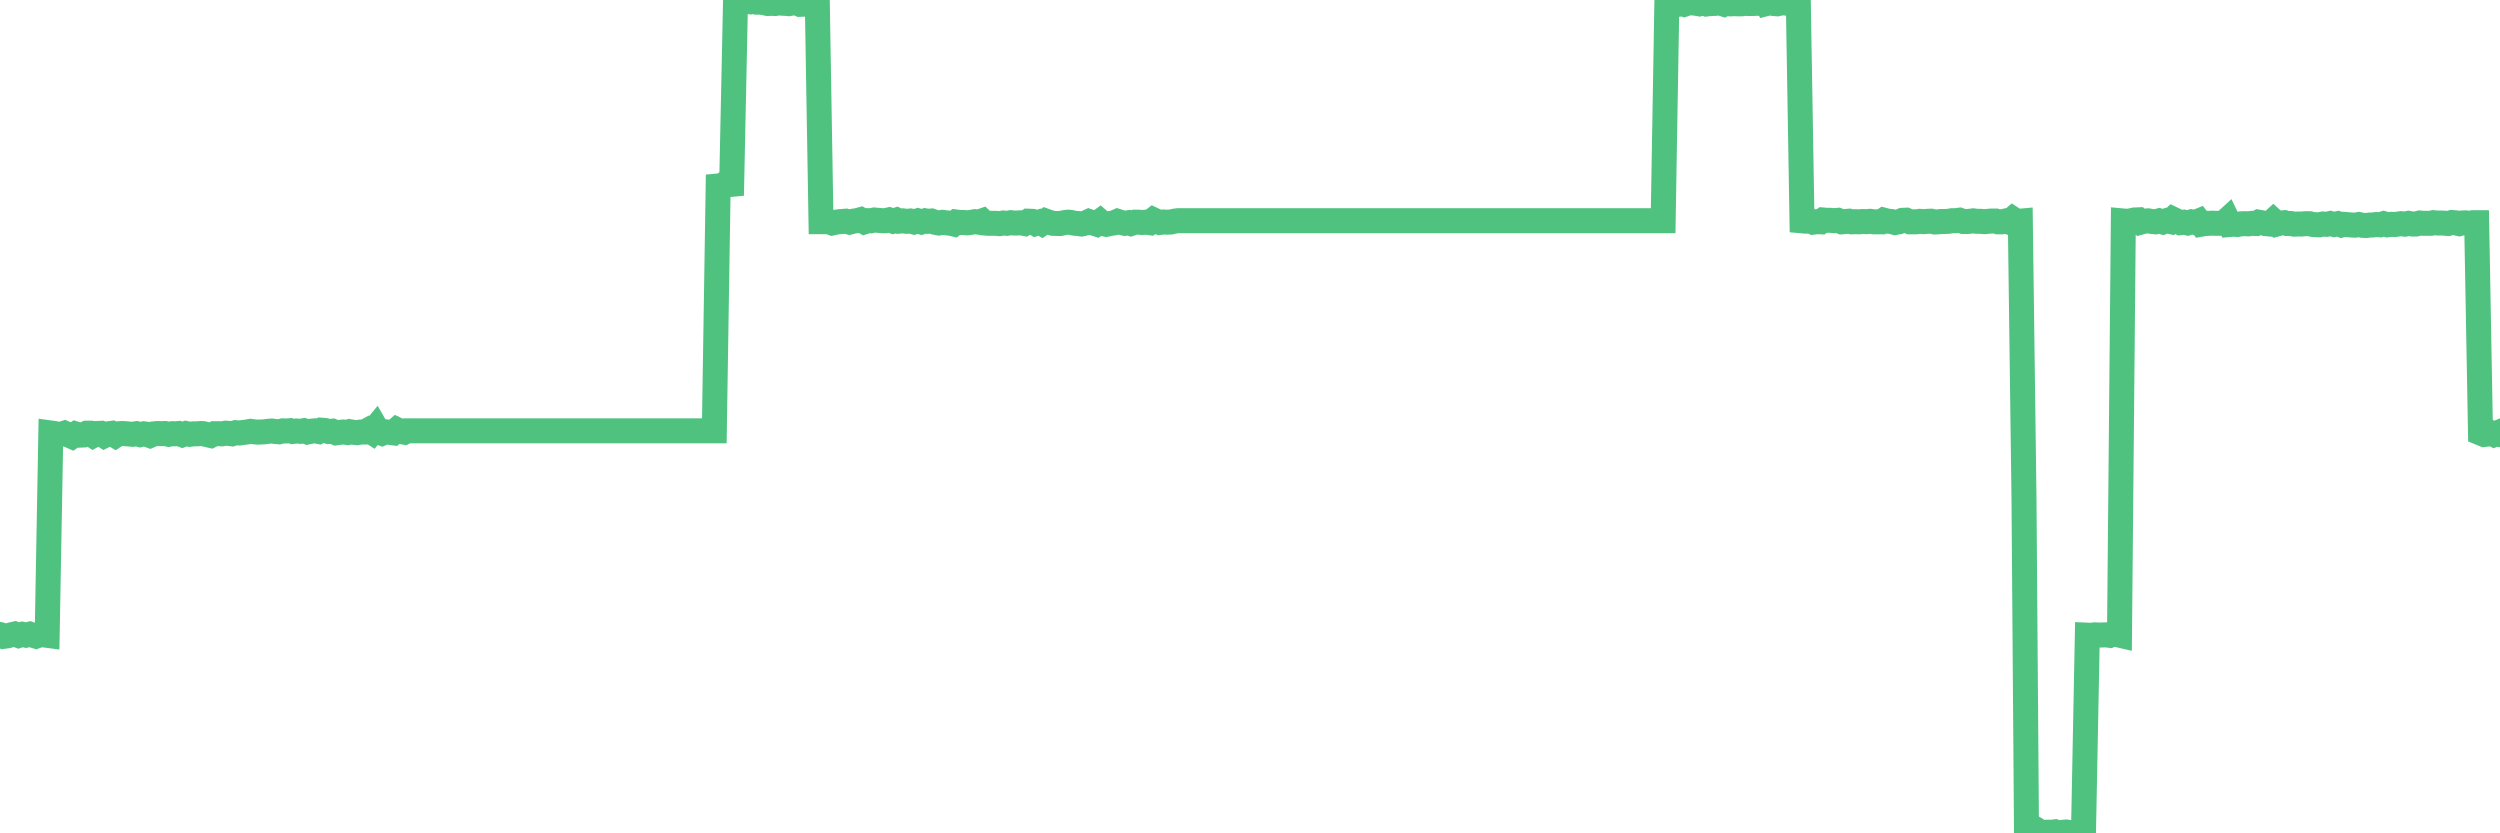 <?xml version="1.0"?><svg width="150px" height="50px" xmlns="http://www.w3.org/2000/svg" xmlns:xlink="http://www.w3.org/1999/xlink"> <polyline fill="none" stroke="#4fc280" stroke-width="1.5px" stroke-linecap="round" stroke-miterlimit="5" points="0.00,38.07 0.22,38.18 0.45,38.15 0.67,38.09 0.89,38.04 1.12,38.13 1.34,38.06 1.56,38.11 1.79,38.05 1.93,38.10 2.16,38.17 2.38,38.09 2.60,38.09 2.83,38.12 3.05,25.98 3.27,26.01 3.50,26.07 3.65,26.06 3.87,25.99 4.09,26.09 4.32,26.19 4.54,26.04 4.76,26.11 4.99,26.10 5.21,25.99 5.36,25.99 5.58,26.13 5.80,26.01 6.03,26.00 6.25,26.14 6.47,26.03 6.70,26.00 6.92,26.13 7.07,26.03 7.29,26.01 7.52,26.02 7.74,26.04 7.96,26.06 8.19,26.02 8.41,26.08 8.63,26.03 8.78,26.05 9.00,26.13 9.23,26.03 9.45,26.01 9.67,26.02 9.90,26.01 10.12,26.06 10.34,26.02 10.49,26.03 10.72,26.01 10.94,26.09 11.16,26.01 11.39,26.06 11.61,26.03 11.83,26.03 12.05,26.01 12.20,26.02 12.43,26.08 12.65,26.13 12.87,26.02 13.10,26.02 13.32,26.03 13.54,25.99 13.77,26.01 13.92,26.03 14.14,25.96 14.36,25.98 14.58,25.95 14.81,25.92 15.03,25.88 15.25,25.91 15.48,25.93 15.63,25.92 15.85,25.91 16.07,25.88 16.30,25.86 16.52,25.89 16.74,25.91 16.97,25.85 17.19,25.86 17.41,25.84 17.56,25.89 17.78,25.86 18.01,25.88 18.23,25.84 18.45,25.92 18.68,25.87 18.90,25.85 19.12,25.89 19.27,25.81 19.50,25.83 19.72,25.89 19.94,25.87 20.17,25.97 20.39,25.94 20.61,25.92 20.84,25.95 20.98,25.90 21.21,25.94 21.43,25.96 21.65,25.92 21.88,25.92 22.10,25.80 22.32,25.94 22.55,25.66 22.70,25.92 22.92,26.00 23.14,25.91 23.37,25.94 23.59,25.97 23.81,25.78 24.04,25.89 24.26,25.93 24.41,25.85 24.63,25.85 24.85,25.85 25.08,25.85 25.30,25.85 25.52,25.85 25.75,25.85 25.97,25.85 26.12,25.85 26.34,25.85 26.57,25.85 26.79,25.85 27.01,25.85 27.24,25.85 27.46,25.85 27.68,25.85 27.83,25.85 28.05,25.85 28.28,25.85 28.50,25.85 28.72,25.85 28.95,25.85 29.17,25.85 29.39,25.85 29.54,25.85 29.77,25.85 29.99,25.85 30.21,25.85 30.43,25.85 30.66,25.85 30.88,25.85 31.10,25.85 31.25,25.85 31.48,25.85 31.70,25.85 31.92,25.85 32.15,25.85 32.37,25.85 32.59,25.85 32.82,25.85 33.04,25.85 33.19,25.85 33.41,25.85 33.63,25.85 33.86,25.85 34.08,25.85 34.30,25.85 34.53,25.85 34.75,25.85 34.90,25.85 35.12,25.85 35.35,25.85 35.57,25.85 35.79,25.85 36.02,25.85 36.24,25.85 36.46,25.85 36.61,25.85 36.83,25.85 37.06,25.85 37.28,25.85 37.50,25.85 37.73,25.85 37.95,25.85 38.17,25.85 38.32,25.85 38.55,25.85 38.77,25.85 38.99,25.85 39.22,25.85 39.44,25.85 39.66,25.85 39.89,25.85 40.03,25.85 40.26,25.85 40.48,25.85 40.70,25.85 40.93,25.85 41.15,25.85 41.37,25.85 41.60,25.85 41.75,25.85 41.97,25.85 42.19,25.85 42.42,25.85 42.64,25.85 42.86,25.85 43.09,11.16 43.31,11.14 43.46,11.04 43.68,11.08 43.90,11.06 44.13,0.12 44.35,0.13 44.57,0.10 44.80,0.08 45.02,0.11 45.17,0.07 45.39,0.13 45.62,0.13 45.84,0.16 46.06,0.21 46.28,0.20 46.51,0.21 46.73,0.17 46.88,0.19 47.10,0.20 47.33,0.22 47.55,0.18 47.77,0.16 48.00,0.26 48.22,0.25 48.44,0.25 48.67,0.12 48.82,0.20 49.04,0.26 49.26,13.30 49.48,13.30 49.71,13.30 49.93,13.38 50.15,13.33 50.38,13.30 50.53,13.29 50.75,13.27 50.97,13.33 51.20,13.27 51.42,13.24 51.64,13.18 51.87,13.31 52.09,13.24 52.24,13.25 52.46,13.20 52.68,13.22 52.91,13.24 53.13,13.24 53.35,13.19 53.58,13.27 53.80,13.20 53.95,13.27 54.17,13.25 54.40,13.28 54.62,13.26 54.84,13.32 55.07,13.25 55.29,13.32 55.51,13.25 55.66,13.28 55.88,13.26 56.11,13.34 56.33,13.38 56.55,13.34 56.78,13.37 57.00,13.39 57.22,13.44 57.37,13.32 57.60,13.35 57.82,13.35 58.04,13.37 58.27,13.34 58.49,13.30 58.71,13.33 58.94,13.25 59.08,13.38 59.31,13.40 59.53,13.40 59.75,13.40 59.98,13.42 60.20,13.38 60.42,13.40 60.65,13.36 60.80,13.38 61.02,13.38 61.24,13.37 61.47,13.41 61.69,13.27 61.91,13.28 62.13,13.41 62.36,13.33 62.51,13.41 62.73,13.26 62.95,13.34 63.18,13.40 63.40,13.41 63.62,13.41 63.85,13.36 64.07,13.33 64.22,13.34 64.44,13.39 64.67,13.41 64.89,13.44 65.11,13.39 65.33,13.29 65.56,13.37 65.78,13.44 66.00,13.28 66.15,13.41 66.38,13.46 66.60,13.41 66.82,13.38 67.05,13.28 67.27,13.35 67.49,13.40 67.72,13.36 67.86,13.41 68.09,13.33 68.31,13.33 68.53,13.35 68.76,13.33 68.98,13.36 69.20,13.19 69.43,13.30 69.58,13.35 69.80,13.32 70.02,13.33 70.25,13.32 70.47,13.27 70.69,13.24 70.92,13.24 71.14,13.24 71.29,13.24 71.51,13.24 71.73,13.24 71.96,13.24 72.18,13.24 72.40,13.24 72.63,13.24 72.85,13.24 73.00,13.24 73.22,13.24 73.45,13.24 73.67,13.24 73.89,13.24 74.12,13.24 74.34,13.24 74.56,13.24 74.71,13.24 74.93,13.24 75.16,13.24 75.38,13.24 75.60,13.24 75.83,13.24 76.05,13.24 76.27,13.24 76.42,13.24 76.65,13.24 76.87,13.24 77.09,13.24 77.32,13.24 77.54,13.24 77.76,13.24 77.98,13.24 78.13,13.24 78.36,13.24 78.58,13.24 78.80,13.24 79.03,13.24 79.25,13.24 79.47,13.24 79.70,13.24 79.85,13.24 80.07,13.24 80.29,13.24 80.52,13.24 80.74,13.24 80.96,13.24 81.18,13.24 81.41,13.24 81.63,13.24 81.78,13.24 82.00,13.24 82.23,13.24 82.45,13.24 82.67,13.24 82.90,13.24 83.12,13.24 83.34,13.24 83.49,13.24 83.71,13.24 83.94,13.24 84.16,13.24 84.38,13.24 84.61,13.24 84.83,13.24 85.05,13.24 85.20,13.24 85.43,13.24 85.65,13.24 85.87,13.24 86.10,13.24 86.32,13.24 86.54,13.24 86.77,13.24 86.91,13.24 87.14,13.24 87.36,13.24 87.58,13.24 87.81,13.24 88.03,13.24 88.25,13.24 88.48,13.24 88.63,13.24 88.85,13.24 89.07,13.24 89.30,13.24 89.52,13.24 89.74,13.24 89.97,13.24 90.19,13.24 90.34,13.24 90.56,13.24 90.78,13.24 91.01,13.24 91.23,13.24 91.45,13.24 91.68,13.24 91.90,13.24 92.05,13.24 92.27,13.24 92.50,13.24 92.72,13.24 92.94,13.24 93.17,13.24 93.39,13.24 93.61,13.24 93.76,13.24 93.98,13.24 94.21,13.24 94.43,13.24 94.65,13.24 94.88,13.24 95.10,13.24 95.32,13.24 95.47,13.24 95.70,13.24 95.92,13.24 96.14,13.24 96.37,13.24 96.59,13.24 96.81,13.24 97.03,13.24 97.26,13.24 97.41,13.24 97.63,13.24 97.85,13.24 98.08,13.24 98.30,13.24 98.52,13.24 98.75,13.24 98.97,13.24 99.12,13.24 99.34,13.24 99.56,13.24 99.79,13.24 100.01,0.24 100.23,0.22 100.46,0.24 100.68,0.25 100.83,0.19 101.05,0.26 101.28,0.18 101.50,0.17 101.72,0.19 101.95,0.23 102.17,0.16 102.39,0.24 102.54,0.22 102.76,0.21 102.99,0.01 103.21,0.18 103.43,0.25 103.66,0.13 103.88,0.23 104.10,0.22 104.25,0.23 104.48,0.23 104.70,0.20 104.92,0.21 105.15,0.21 105.37,0.20 105.59,0.20 105.82,0.00 105.96,0.22 106.19,0.16 106.41,0.21 106.63,0.23 106.86,0.18 107.08,0.17 107.30,0.21 107.53,0.19 107.68,0.20 107.90,0.18 108.12,13.25 108.35,13.27 108.57,13.23 108.79,13.33 109.02,13.30 109.24,13.31 109.39,13.20 109.61,13.22 109.83,13.22 110.06,13.24 110.28,13.22 110.50,13.31 110.73,13.29 110.95,13.27 111.10,13.31 111.32,13.30 111.55,13.31 111.77,13.29 111.99,13.30 112.21,13.28 112.44,13.31 112.66,13.31 112.88,13.31 113.03,13.21 113.26,13.27 113.48,13.29 113.70,13.35 113.93,13.31 114.15,13.22 114.37,13.21 114.60,13.31 114.75,13.31 114.97,13.31 115.19,13.28 115.41,13.30 115.64,13.28 115.86,13.27 116.08,13.32 116.31,13.31 116.46,13.29 116.68,13.29 116.90,13.28 117.13,13.24 117.35,13.24 117.57,13.21 117.80,13.29 118.02,13.29 118.17,13.28 118.39,13.25 118.61,13.28 118.84,13.28 119.06,13.30 119.28,13.28 119.51,13.26 119.73,13.26 119.88,13.31 120.10,13.31 120.33,13.26 120.55,13.33 120.77,13.14 121.00,13.29 121.22,13.27 121.44,29.95 121.59,49.93 121.81,49.94 122.04,49.96 122.26,49.82 122.48,49.95 122.71,49.94 122.93,49.93 123.15,49.93 123.30,49.91 123.53,50.00 123.75,49.94 123.97,49.92 124.20,49.95 124.42,49.96 124.64,49.94 124.87,49.97 125.01,49.90 125.24,38.11 125.46,38.12 125.68,38.09 125.91,38.10 126.13,38.10 126.35,38.09 126.58,38.12 126.73,38.05 126.95,38.06 127.17,38.11 127.40,13.26 127.62,13.28 127.84,13.25 128.06,13.20 128.29,13.19 128.44,13.33 128.66,13.27 128.88,13.25 129.11,13.29 129.33,13.31 129.55,13.25 129.78,13.32 130.00,13.24 130.22,13.29 130.37,13.15 130.60,13.26 130.82,13.36 131.04,13.33 131.26,13.38 131.49,13.31 131.71,13.35 131.93,13.26 132.08,13.45 132.31,13.41 132.53,13.40 132.75,13.39 132.98,13.40 133.20,13.40 133.42,13.39 133.65,13.18 133.79,13.47 134.02,13.45 134.24,13.47 134.46,13.43 134.69,13.42 134.91,13.43 135.13,13.40 135.36,13.41 135.51,13.33 135.73,13.37 135.95,13.42 136.18,13.44 136.40,13.24 136.62,13.44 136.85,13.38 137.07,13.36 137.22,13.41 137.44,13.41 137.66,13.45 137.89,13.44 138.11,13.44 138.33,13.42 138.56,13.42 138.78,13.47 138.93,13.48 139.15,13.49 139.38,13.44 139.60,13.46 139.82,13.41 140.05,13.47 140.27,13.42 140.49,13.50 140.64,13.46 140.86,13.48 141.09,13.50 141.31,13.51 141.53,13.47 141.76,13.52 141.98,13.53 142.20,13.50 142.35,13.50 142.58,13.47 142.80,13.49 143.02,13.42 143.25,13.49 143.47,13.46 143.69,13.47 143.91,13.44 144.06,13.42 144.29,13.45 144.51,13.40 144.73,13.44 144.96,13.44 145.18,13.38 145.40,13.40 145.63,13.40 145.85,13.40 146.00,13.36 146.22,13.38 146.45,13.38 146.67,13.39 146.89,13.41 147.11,13.35 147.34,13.37 147.56,13.42 147.71,13.38 147.93,13.37 148.16,13.40 148.38,13.36 148.60,13.36 148.83,25.98 149.05,26.07 149.27,26.04 149.42,25.96 149.64,26.07 149.87,25.97 150.00,26.08 "/></svg>